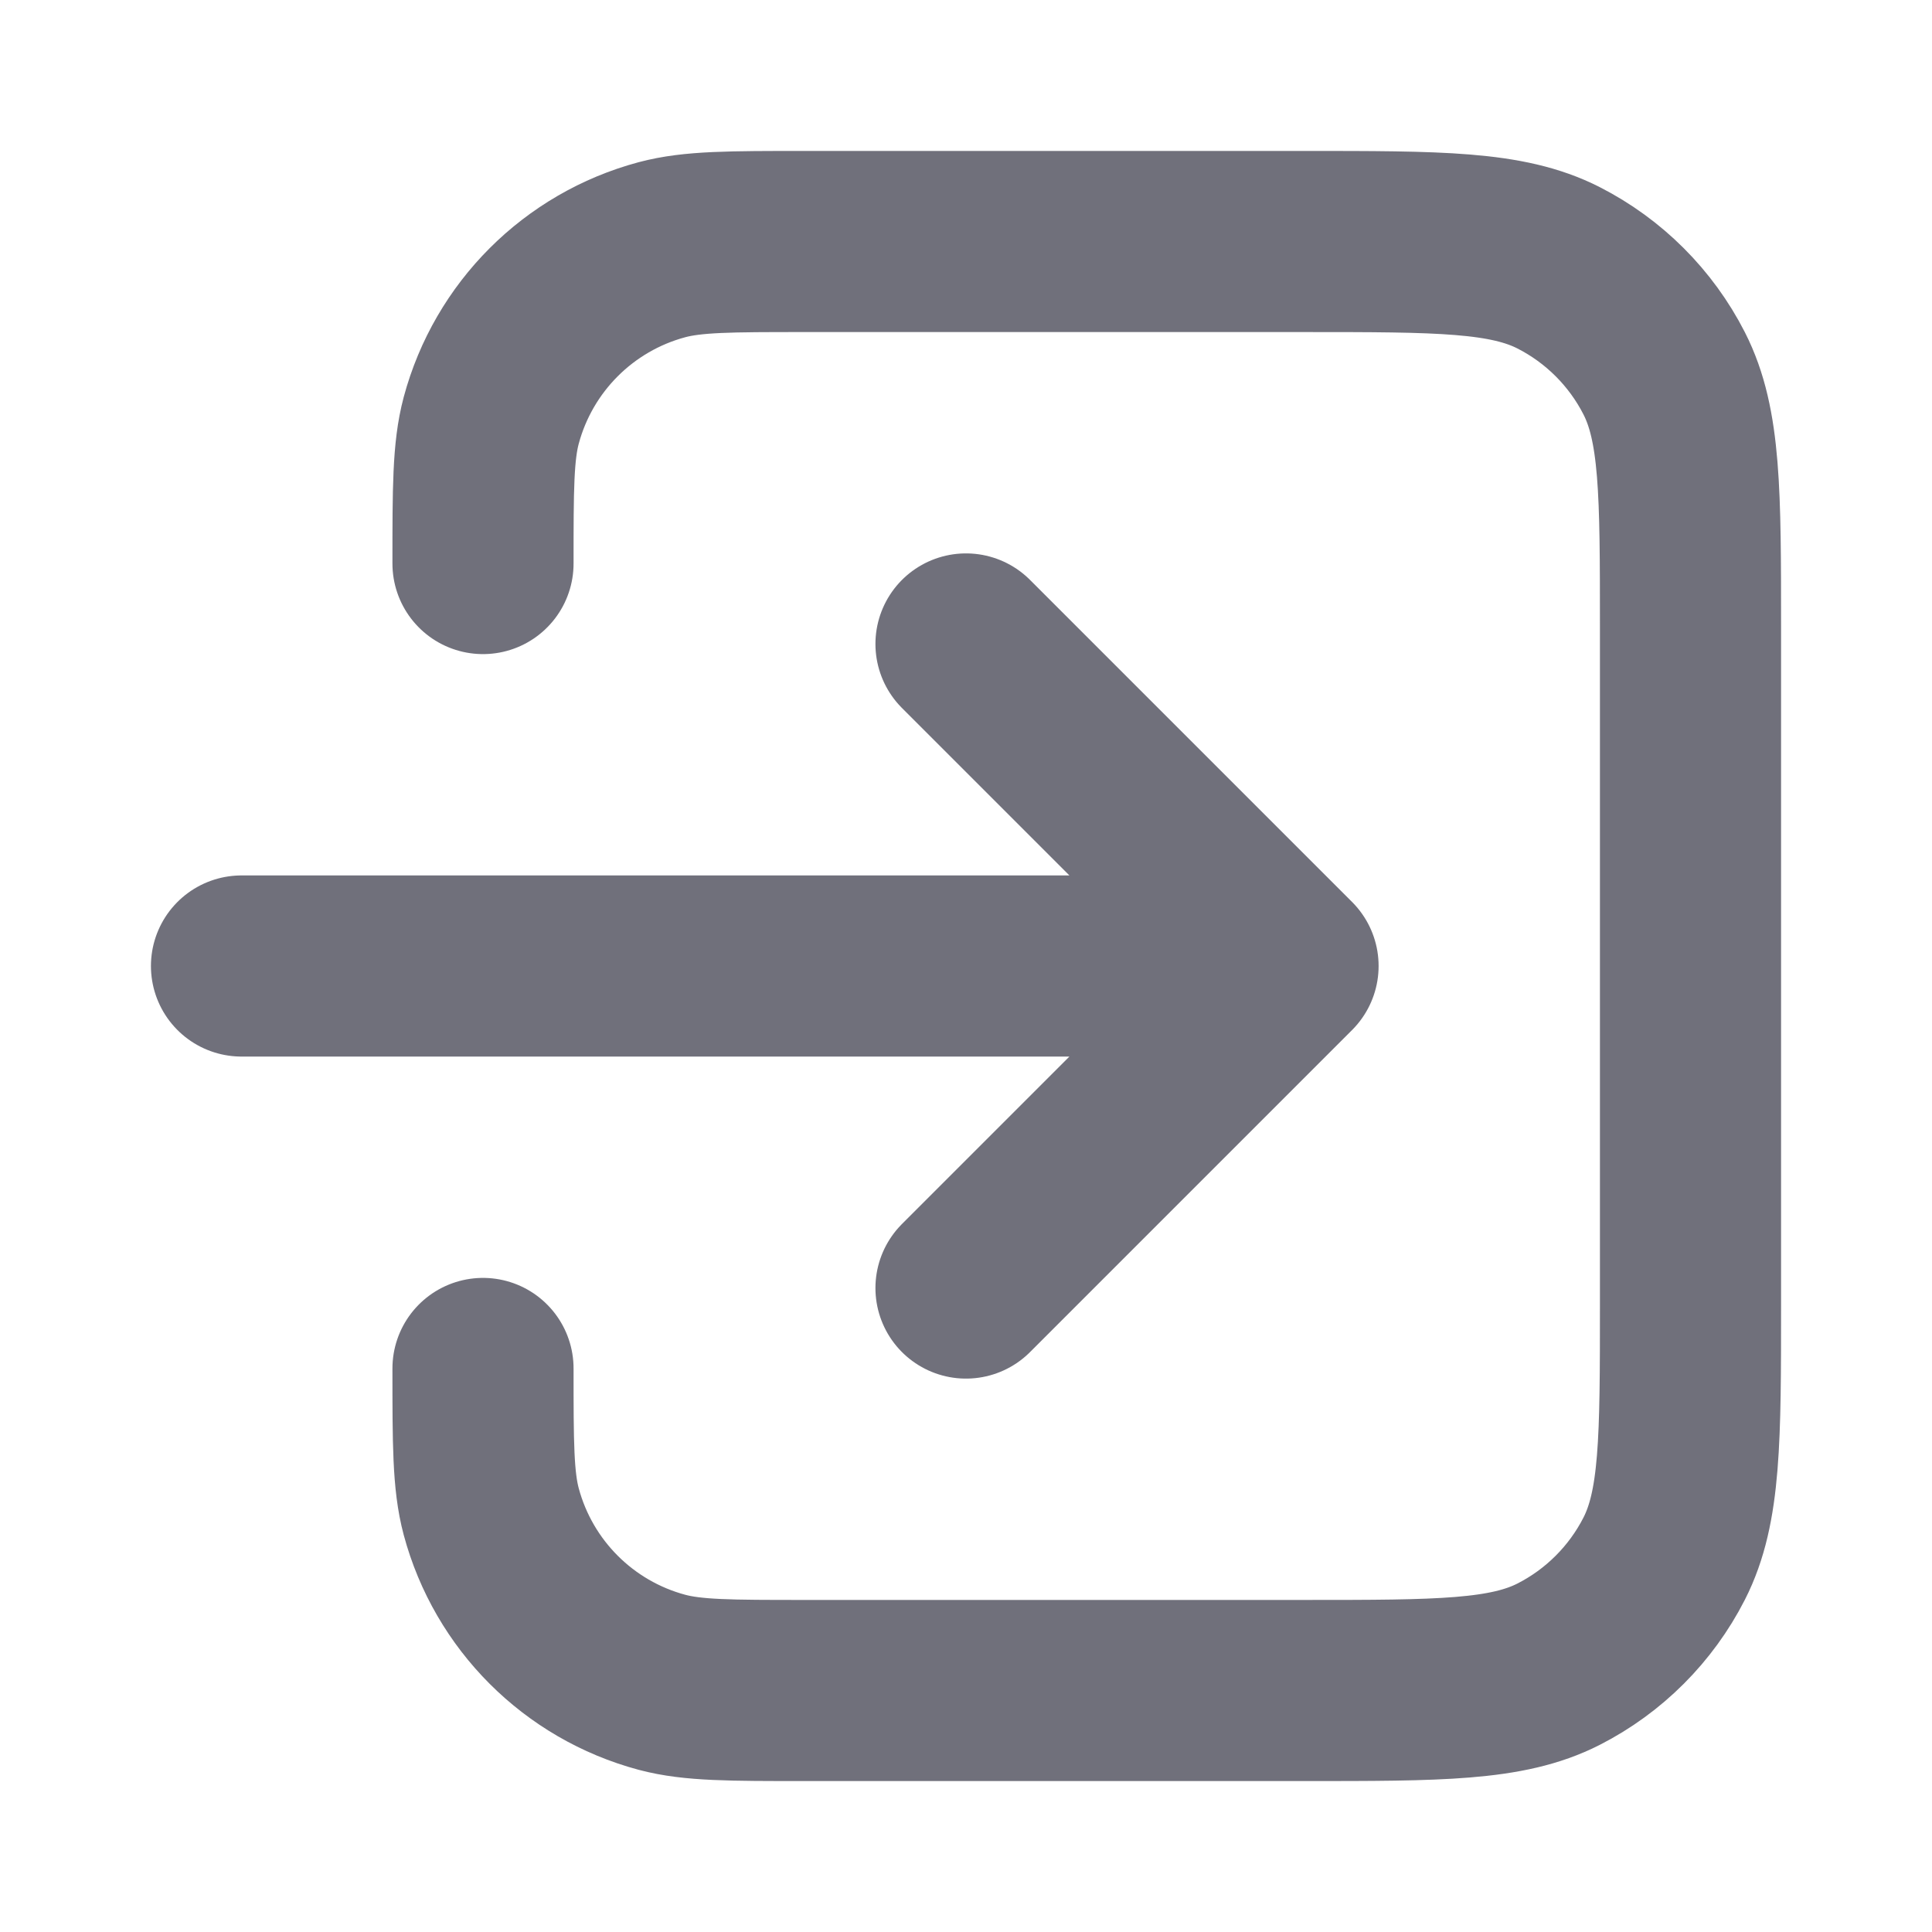 <svg width="16" height="16" viewBox="0 0 16 16" fill="none" xmlns="http://www.w3.org/2000/svg">
<path d="M4 11.333C4 11.953 4 12.263 4.068 12.518C4.253 13.208 4.792 13.747 5.482 13.932C5.737 14 6.047 14 6.667 14H10.8C11.92 14 12.48 14 12.908 13.782C13.284 13.59 13.59 13.284 13.782 12.908C14 12.48 14 11.92 14 10.8V5.2C14 4.08 14 3.52 13.782 3.092C13.59 2.716 13.284 2.41 12.908 2.218C12.48 2 11.92 2 10.8 2H6.667C6.047 2 5.737 2 5.482 2.068C4.792 2.253 4.253 2.792 4.068 3.482C4 3.737 4 4.047 4 4.667M8 5.333L10.667 8M10.667 8L8 10.667M10.667 8H2" stroke="#70707B" stroke-width="1.5" stroke-linecap="round" stroke-linejoin="round"/>
</svg>
